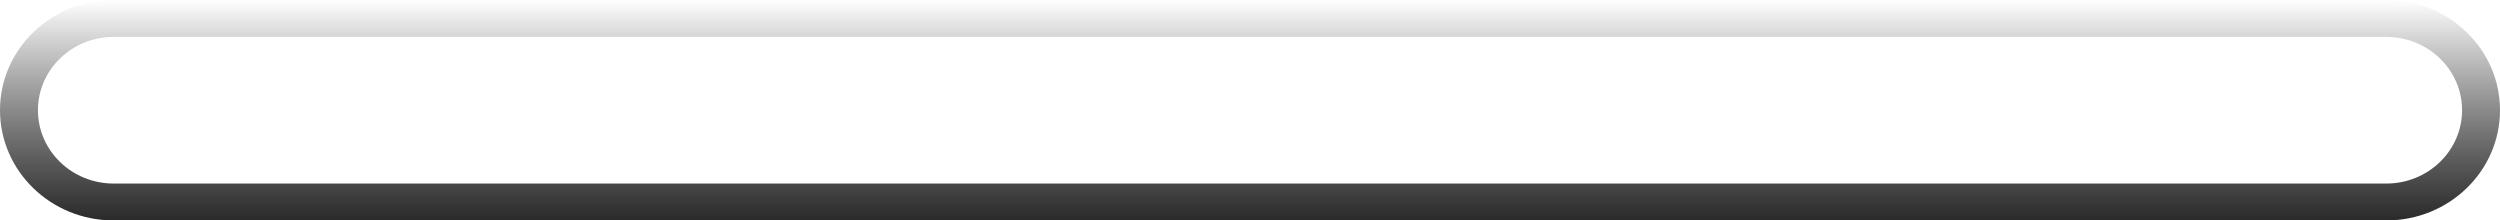 <?xml version="1.0" encoding="utf-8"?>
<svg xmlns="http://www.w3.org/2000/svg" fill="none" height="100%" overflow="visible" preserveAspectRatio="none" style="display: block;" viewBox="0 0 19.178 1.691" width="100%">
<g id="Speaker Grills (Stroke)" style="mix-blend-mode:soft-light">
<path clip-rule="evenodd" d="M18.306 0.283H0.872C0.551 0.283 0.291 0.535 0.291 0.845C0.291 1.156 0.551 1.408 0.872 1.408H18.306C18.627 1.408 18.887 1.156 18.887 0.845C18.887 0.535 18.627 0.283 18.306 0.283ZM0.872 0C0.39 0 0 0.379 0 0.845C0 1.312 0.39 1.691 0.872 1.691H18.306C18.788 1.691 19.178 1.312 19.178 0.845C19.178 0.379 18.788 0 18.306 0H0.872Z" fill="url(#paint0_linear_0_6797)" fill-rule="evenodd"/>
</g>
<defs>
<linearGradient gradientUnits="userSpaceOnUse" id="paint0_linear_0_6797" x1="8.594" x2="8.594" y1="1.691" y2="-9.16521e-09">
<stop stop-color="#2A2A2A"/>
<stop offset="1" stop-opacity="0"/>
</linearGradient>
</defs>
</svg>